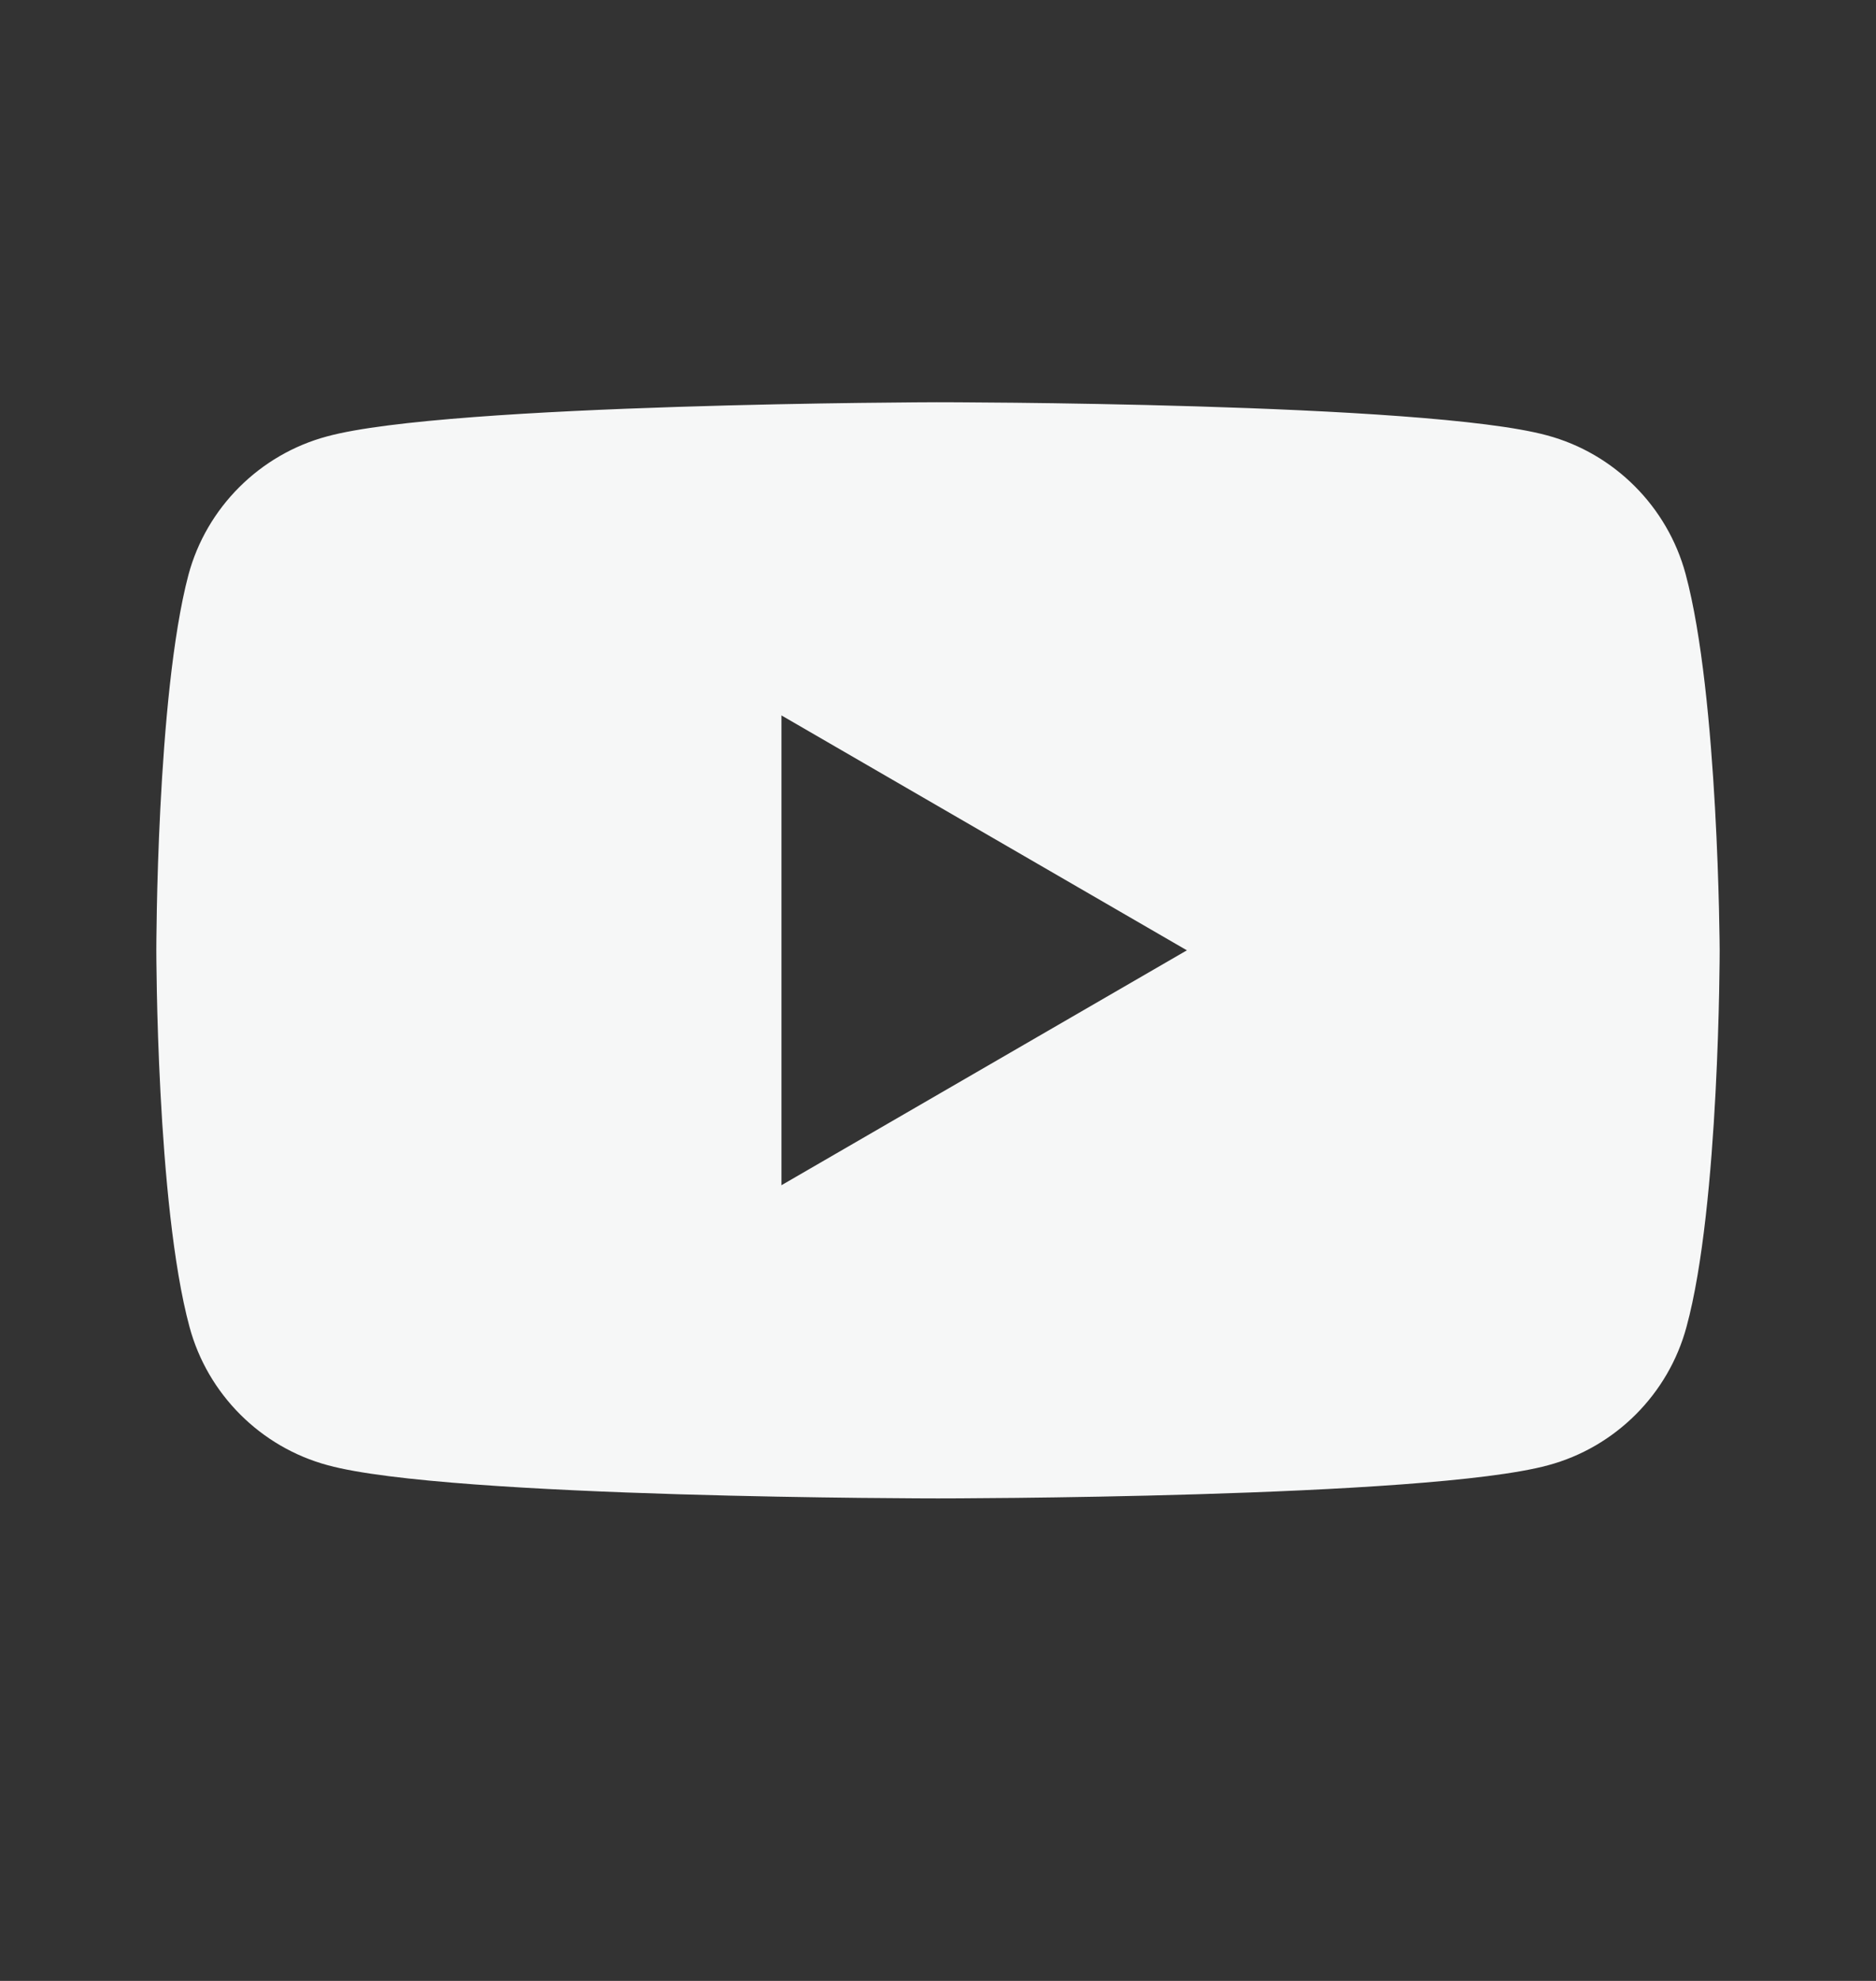 <svg width="18" height="19" viewBox="0 0 18 19" fill="none" xmlns="http://www.w3.org/2000/svg">
<rect x="0" y="0" width="18" height="19" fill="#333333" stroke="none"/>
<path fill-rule="evenodd" clip-rule="evenodd" d="M14.844 4.176C15.489 4.349 15.999 4.86 16.173 5.505C16.49 6.679 16.5 9.115 16.5 9.115C16.5 9.115 16.5 11.561 16.182 12.726C16.009 13.371 15.499 13.881 14.854 14.054C13.689 14.372 9 14.372 9 14.372C9 14.372 4.311 14.372 3.146 14.054C2.501 13.881 1.991 13.371 1.818 12.726C1.5 11.551 1.5 9.115 1.5 9.115C1.5 9.115 1.5 6.679 1.808 5.514C1.981 4.869 2.492 4.359 3.137 4.186C4.302 3.868 8.99 3.858 8.99 3.858C8.99 3.858 13.679 3.858 14.844 4.176ZM11.388 9.115L7.498 11.368V6.862L11.388 9.115Z" fill="#F6F7F7"/>
</svg>

